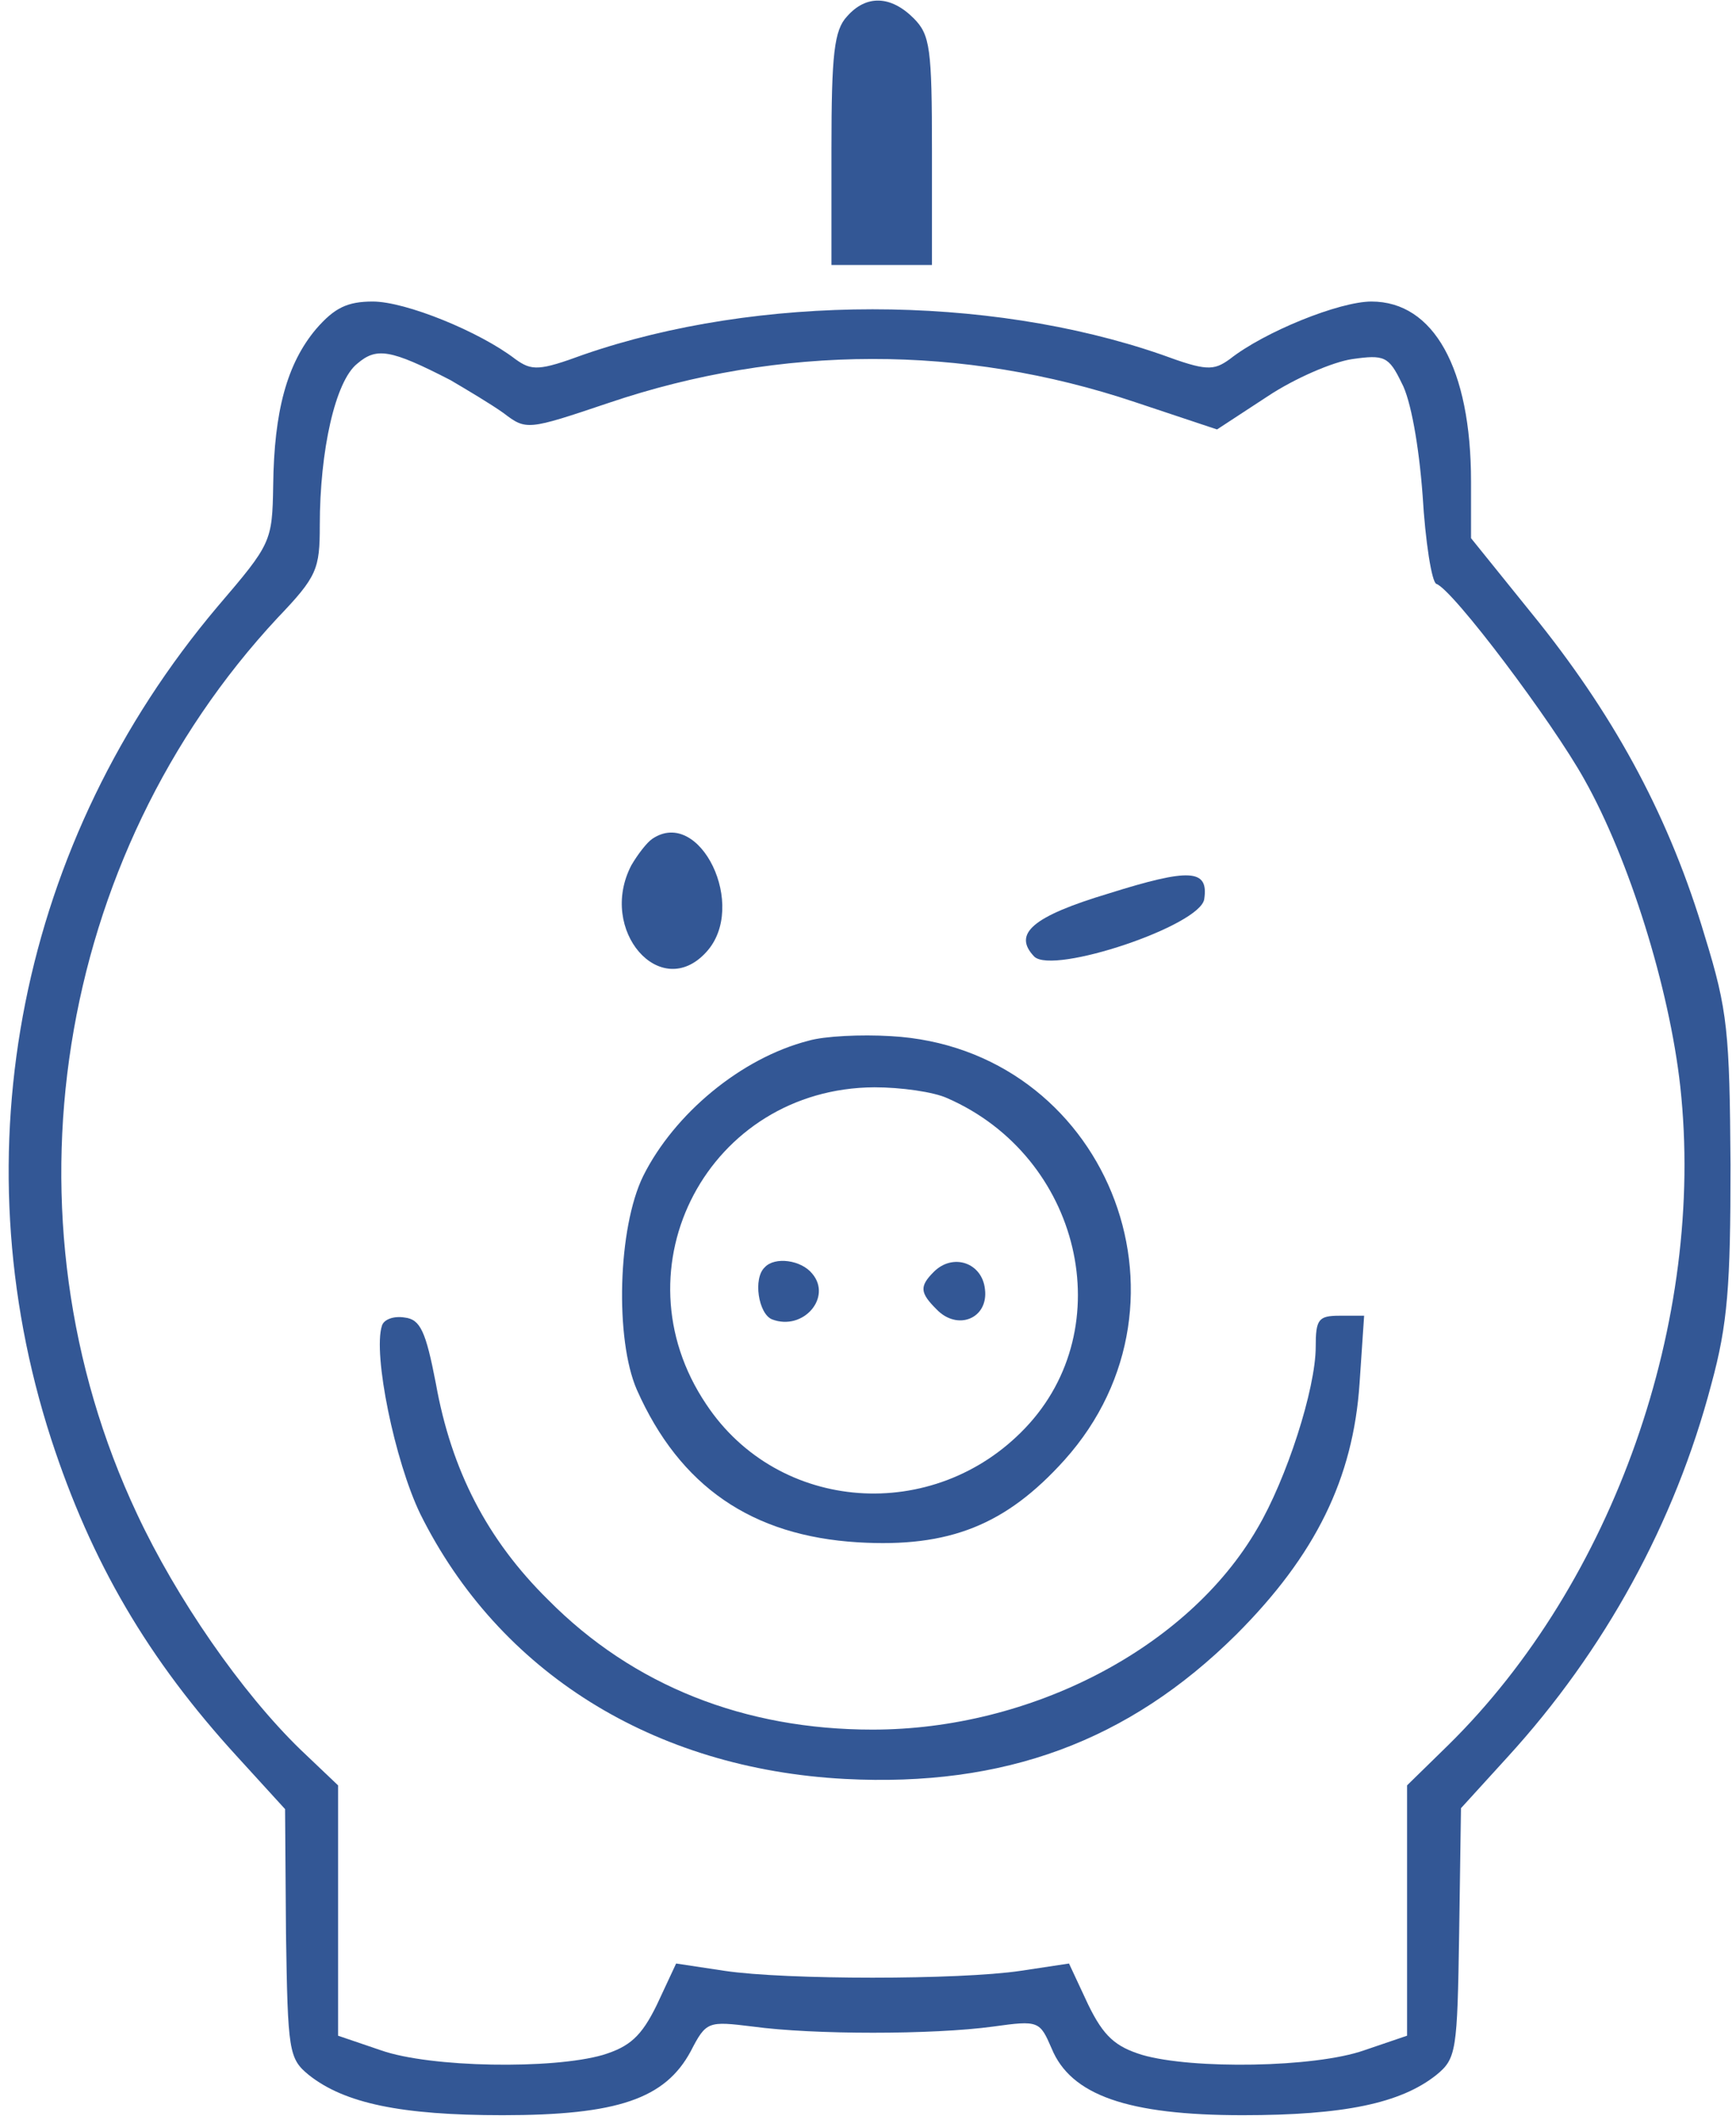 <svg width="190" height="232" viewBox="0 0 190 232" fill="none" xmlns="http://www.w3.org/2000/svg">
<path d="M92.7 1.802C91.3 3.302 91 5.902 91 16.302V29.002H102V16.502C102 5.302 101.8 3.802 100 2.002C97.5 -0.498 94.8 -0.598 92.7 1.802Z" fill="#335795"/>
<path d="M34.6 36.002C31.4 39.802 30 45.002 29.9 53.102C29.8 59.302 29.7 59.502 23.8 66.402C2.2 92.002 -4.6 126.002 5.6 157.502C10 171.002 16.2 181.602 26 192.302L31.2 198.002L31.3 211.602C31.5 224.502 31.6 225.302 33.8 227.102C37.7 230.202 43.9 231.502 55 231.502C67.6 231.502 72.8 229.702 75.6 224.502C77.3 221.202 77.5 221.202 82.4 221.802C89 222.702 102.1 222.702 108.7 221.802C113.7 221.102 113.8 221.202 115.1 224.202C117.2 229.302 123.4 231.502 136 231.502C147.1 231.502 153.3 230.202 157.2 227.102C159.4 225.302 159.5 224.502 159.7 211.602L159.9 197.902L165 192.302C175.6 180.702 183.3 166.702 187.3 151.502C189.1 144.902 189.4 140.702 189.4 127.502C189.3 113.002 189.1 110.602 186.6 102.502C182.8 89.702 177 78.902 168.5 68.202L161 58.902V52.702C161 40.302 156.9 33.002 150.1 33.002C146.6 33.002 138.4 36.302 134.6 39.302C132.8 40.602 132 40.602 127.1 38.802C108 32.202 83 32.202 63.9 38.802C59 40.602 58.2 40.602 56.4 39.302C52.5 36.302 44.4 33.002 40.8 33.002C38 33.002 36.6 33.702 34.6 36.002ZM49.3 41.602C51 42.602 53.7 44.202 55.1 45.202C57.6 47.102 57.7 47.102 66.6 44.102C85.5 37.702 105.4 37.702 124.2 44.002L133.2 47.002L138.7 43.402C141.7 41.402 145.9 39.602 148 39.302C151.5 38.802 152 39.002 153.4 41.902C154.4 43.702 155.3 48.802 155.7 54.202C156 59.302 156.7 63.702 157.2 63.902C159 64.502 169.9 79.002 173.4 85.302C178.3 94.002 182.7 108.102 183.9 118.902C186.7 144.502 176.6 173.202 158.5 191.002L154 195.402V222.802L149.3 224.402C143.9 226.302 130.5 226.502 125 224.902C122.1 224.002 120.8 222.902 119.1 219.402L117 214.902L111.7 215.702C105 216.702 86 216.702 79.3 215.702L74 214.902L71.9 219.402C70.2 222.902 68.9 224.002 66 224.902C60.5 226.502 47.1 226.302 41.7 224.402L37 222.802V195.402L32.9 191.502C26.4 185.202 19.3 174.902 15 165.702C-0.3 133.202 6 93.802 30.4 67.602C34.7 63.102 35 62.302 35 57.502C35 49.302 36.7 41.702 39.1 39.802C41.2 38.002 42.7 38.202 49.3 41.602Z" fill="#335795"/>
<path d="M71.4 91.802C70.8 92.202 69.8 93.502 69.1 94.702C65.4 101.802 72.3 109.702 77.3 104.202C81.9 99.202 76.6 88.302 71.4 91.802Z" fill="#335795"/>
<path d="M121.3 97.802C113 100.302 110.8 102.202 113.2 104.702C115.3 106.702 131.4 101.302 131.8 98.402C132.3 95.102 130.2 95.002 121.3 97.802Z" fill="#335795"/>
<path d="M88.5 113.902C81.1 115.802 73.8 121.902 70.4 128.702C67.6 134.402 67.3 146.602 69.7 152.102C74.4 162.702 82.3 168.102 93.9 168.802C103.9 169.402 110.1 166.902 116.5 159.802C132.2 142.302 120.9 114.702 97.5 113.402C94.2 113.202 90.2 113.402 88.5 113.902ZM103.7 120.202C118.3 126.602 122.7 145.302 112.2 156.302C102.2 166.802 85.2 165.602 77.3 153.702C67.2 138.702 77.6 119.102 95.7 119.002C98.6 119.002 102.2 119.502 103.7 120.202Z" fill="#335795"/>
<path d="M83.701 138.702C82.4 139.902 83.001 143.802 84.501 144.402C87.9 145.702 91.1 142.002 88.9 139.402C87.701 137.902 84.8 137.502 83.701 138.702Z" fill="#335795"/>
<path d="M102.2 139.202C100.6 140.802 100.7 141.502 102.5 143.302C104.8 145.702 108.2 144.302 107.8 141.102C107.5 138.202 104.3 137.102 102.2 139.202Z" fill="#335795"/>
<path d="M41.8 145.102C40.8 148.202 43.2 159.902 46 165.702C54.6 183.002 71.5 193.602 92.5 194.702C109.9 195.602 123.5 190.602 135.3 178.902C144 170.202 148.1 161.802 148.8 151.402L149.3 144.002H146.6C144.3 144.002 144 144.402 144 147.402C144 152.002 140.8 161.902 137.6 167.302C130 180.402 112.8 189.302 95.5 189.302C81.5 189.302 69.3 184.502 60 175.102C53.3 168.502 49.4 160.902 47.7 151.402C46.6 145.702 46 144.402 44.3 144.202C43.1 144.002 42 144.402 41.8 145.102Z" fill="#335795"/>
</svg>
